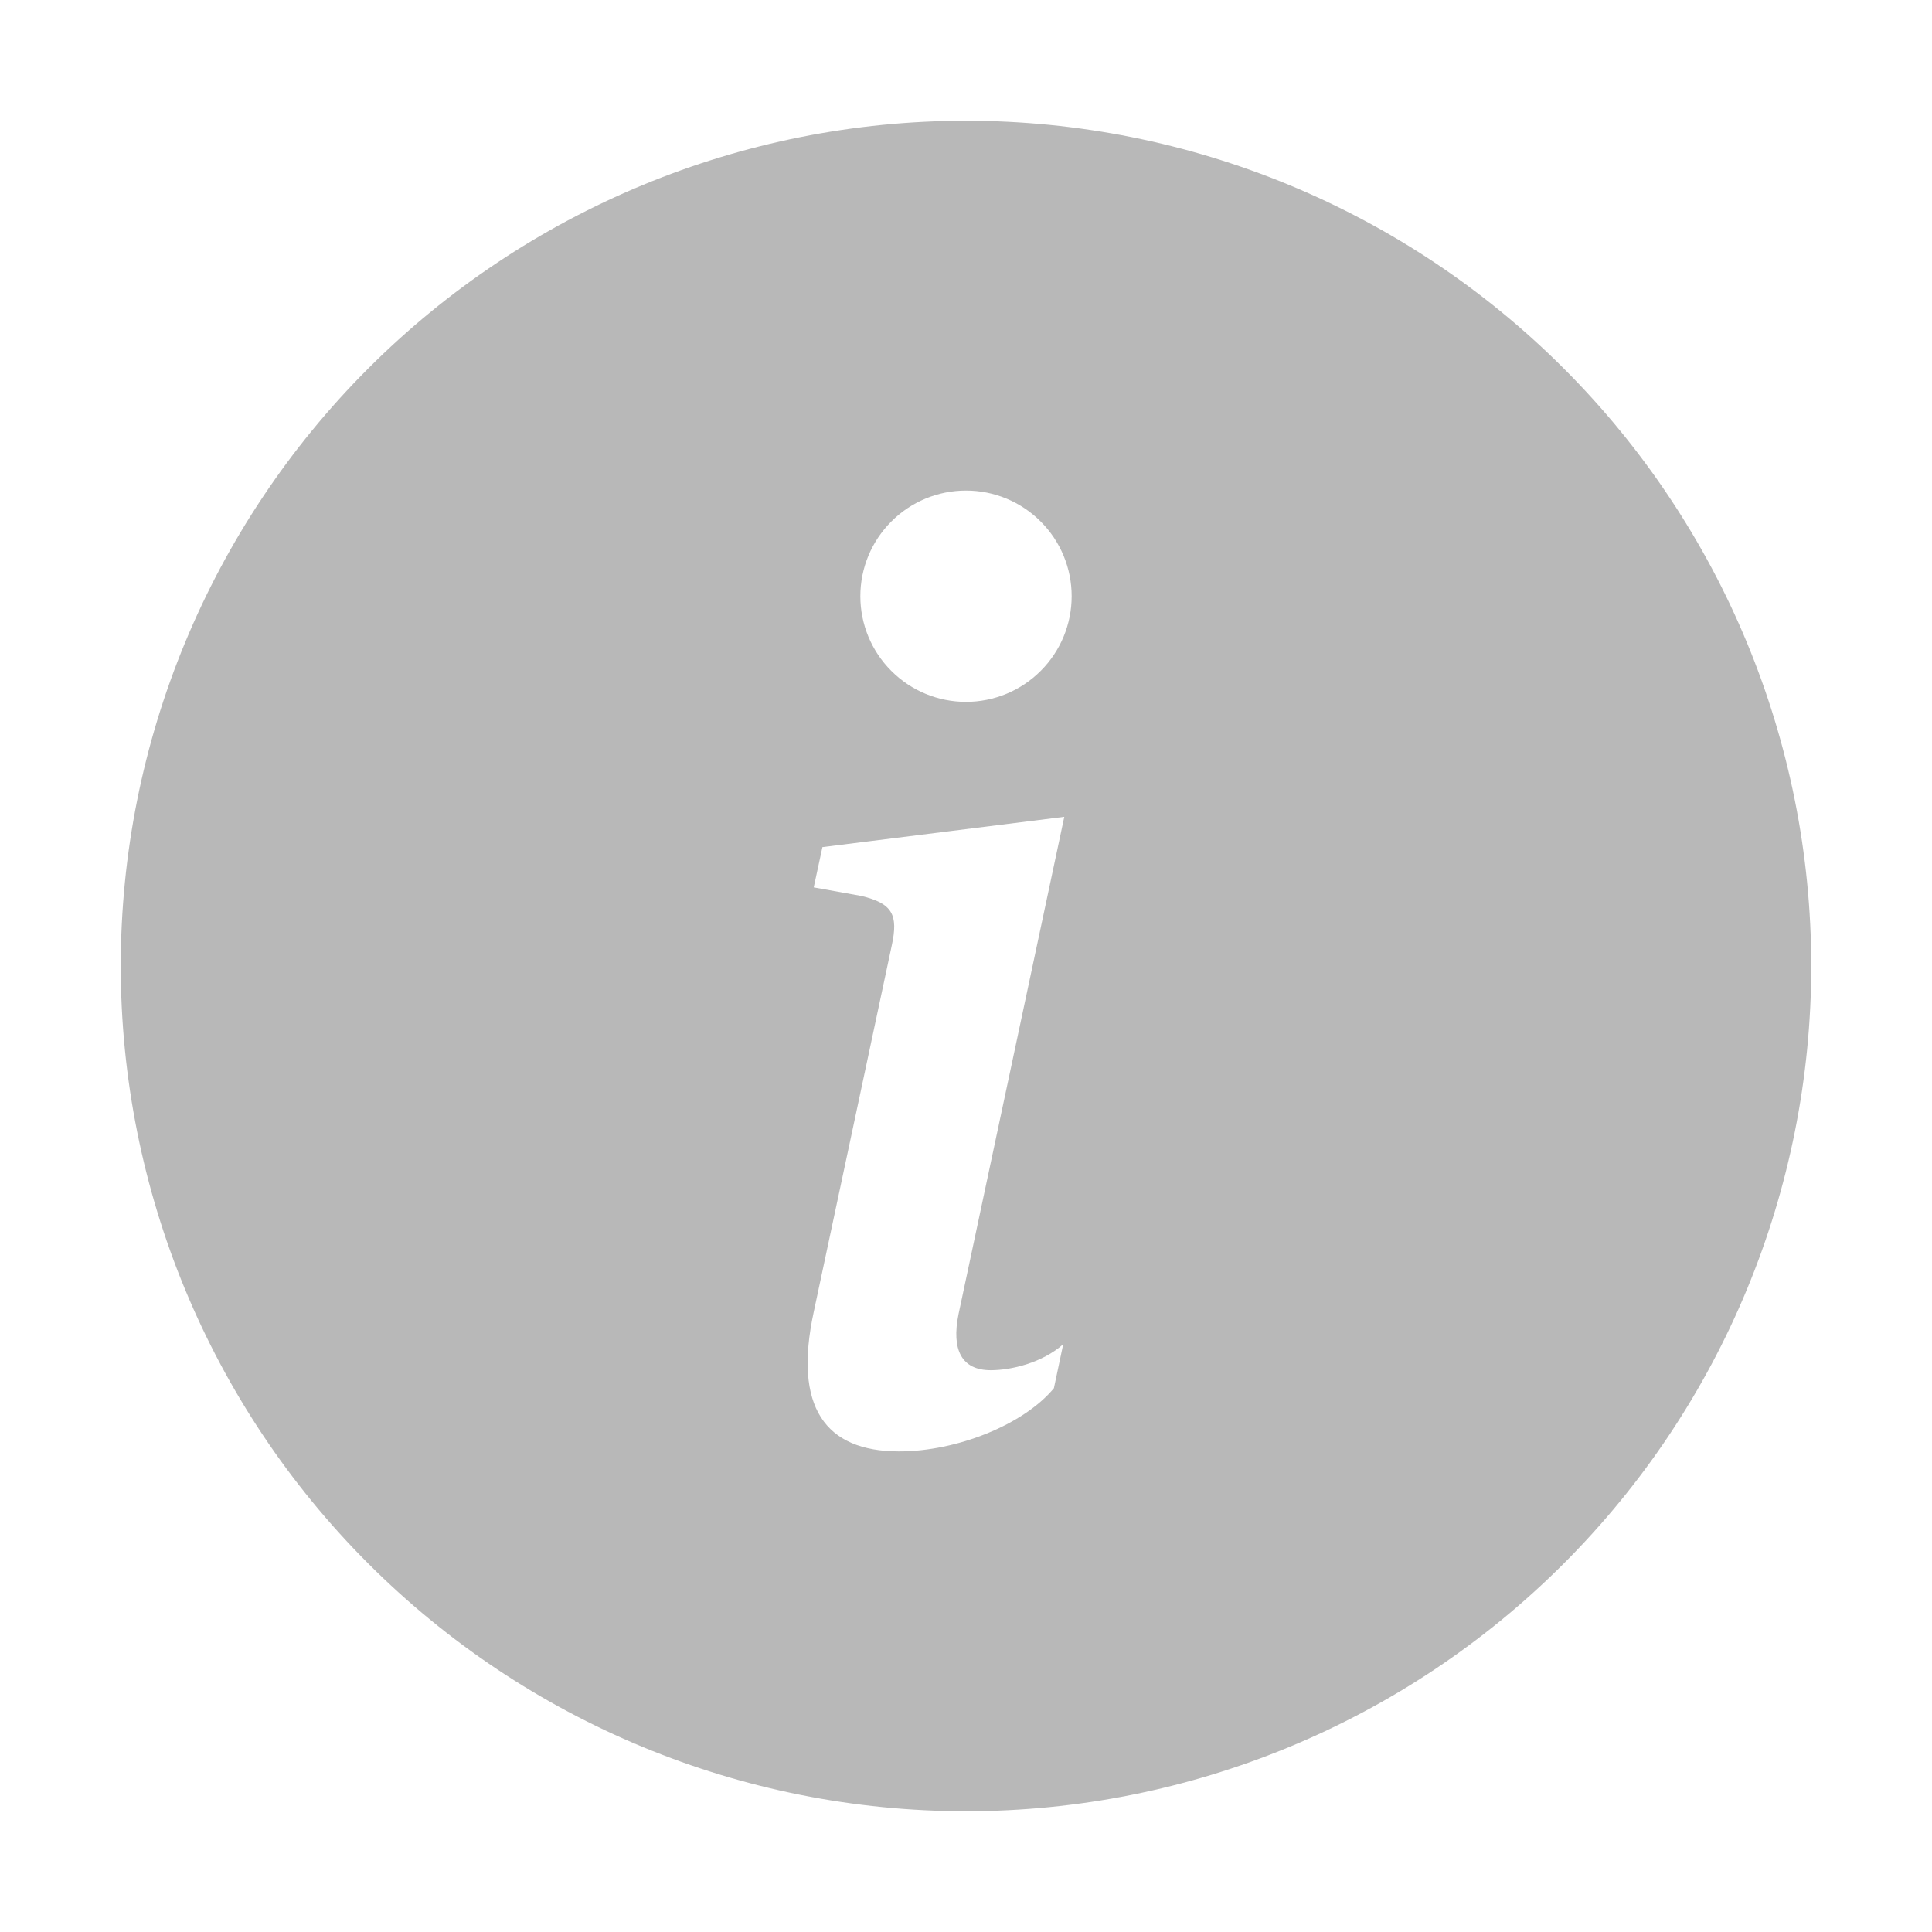 <?xml version="1.0" encoding="UTF-8"?> <svg xmlns="http://www.w3.org/2000/svg" width="32" height="32" viewBox="0 0 32 32" fill="none"> <path d="M16 30C19.713 30 23.274 28.525 25.899 25.899C28.525 23.274 30 19.713 30 16C30 12.287 28.525 8.726 25.899 6.101C23.274 3.475 19.713 2 16 2C12.287 2 8.726 3.475 6.101 6.101C3.475 8.726 2 12.287 2 16C2 19.713 3.475 23.274 6.101 25.899C8.726 28.525 12.287 30 16 30V30ZM17.628 13.529L15.877 21.763C15.755 22.358 15.928 22.695 16.41 22.695C16.749 22.695 17.262 22.573 17.61 22.265L17.456 22.993C16.954 23.599 15.846 24.04 14.892 24.04C13.662 24.04 13.139 23.301 13.478 21.731L14.77 15.662C14.882 15.149 14.78 14.964 14.268 14.84L13.478 14.698L13.622 14.031L17.629 13.529H17.628ZM16 11.625C15.536 11.625 15.091 11.441 14.763 11.112C14.434 10.784 14.25 10.339 14.25 9.875C14.25 9.411 14.434 8.966 14.763 8.638C15.091 8.309 15.536 8.125 16 8.125C16.464 8.125 16.909 8.309 17.237 8.638C17.566 8.966 17.75 9.411 17.75 9.875C17.75 10.339 17.566 10.784 17.237 11.112C16.909 11.441 16.464 11.625 16 11.625V11.625Z" fill="#B8B8B8"></path> </svg> 